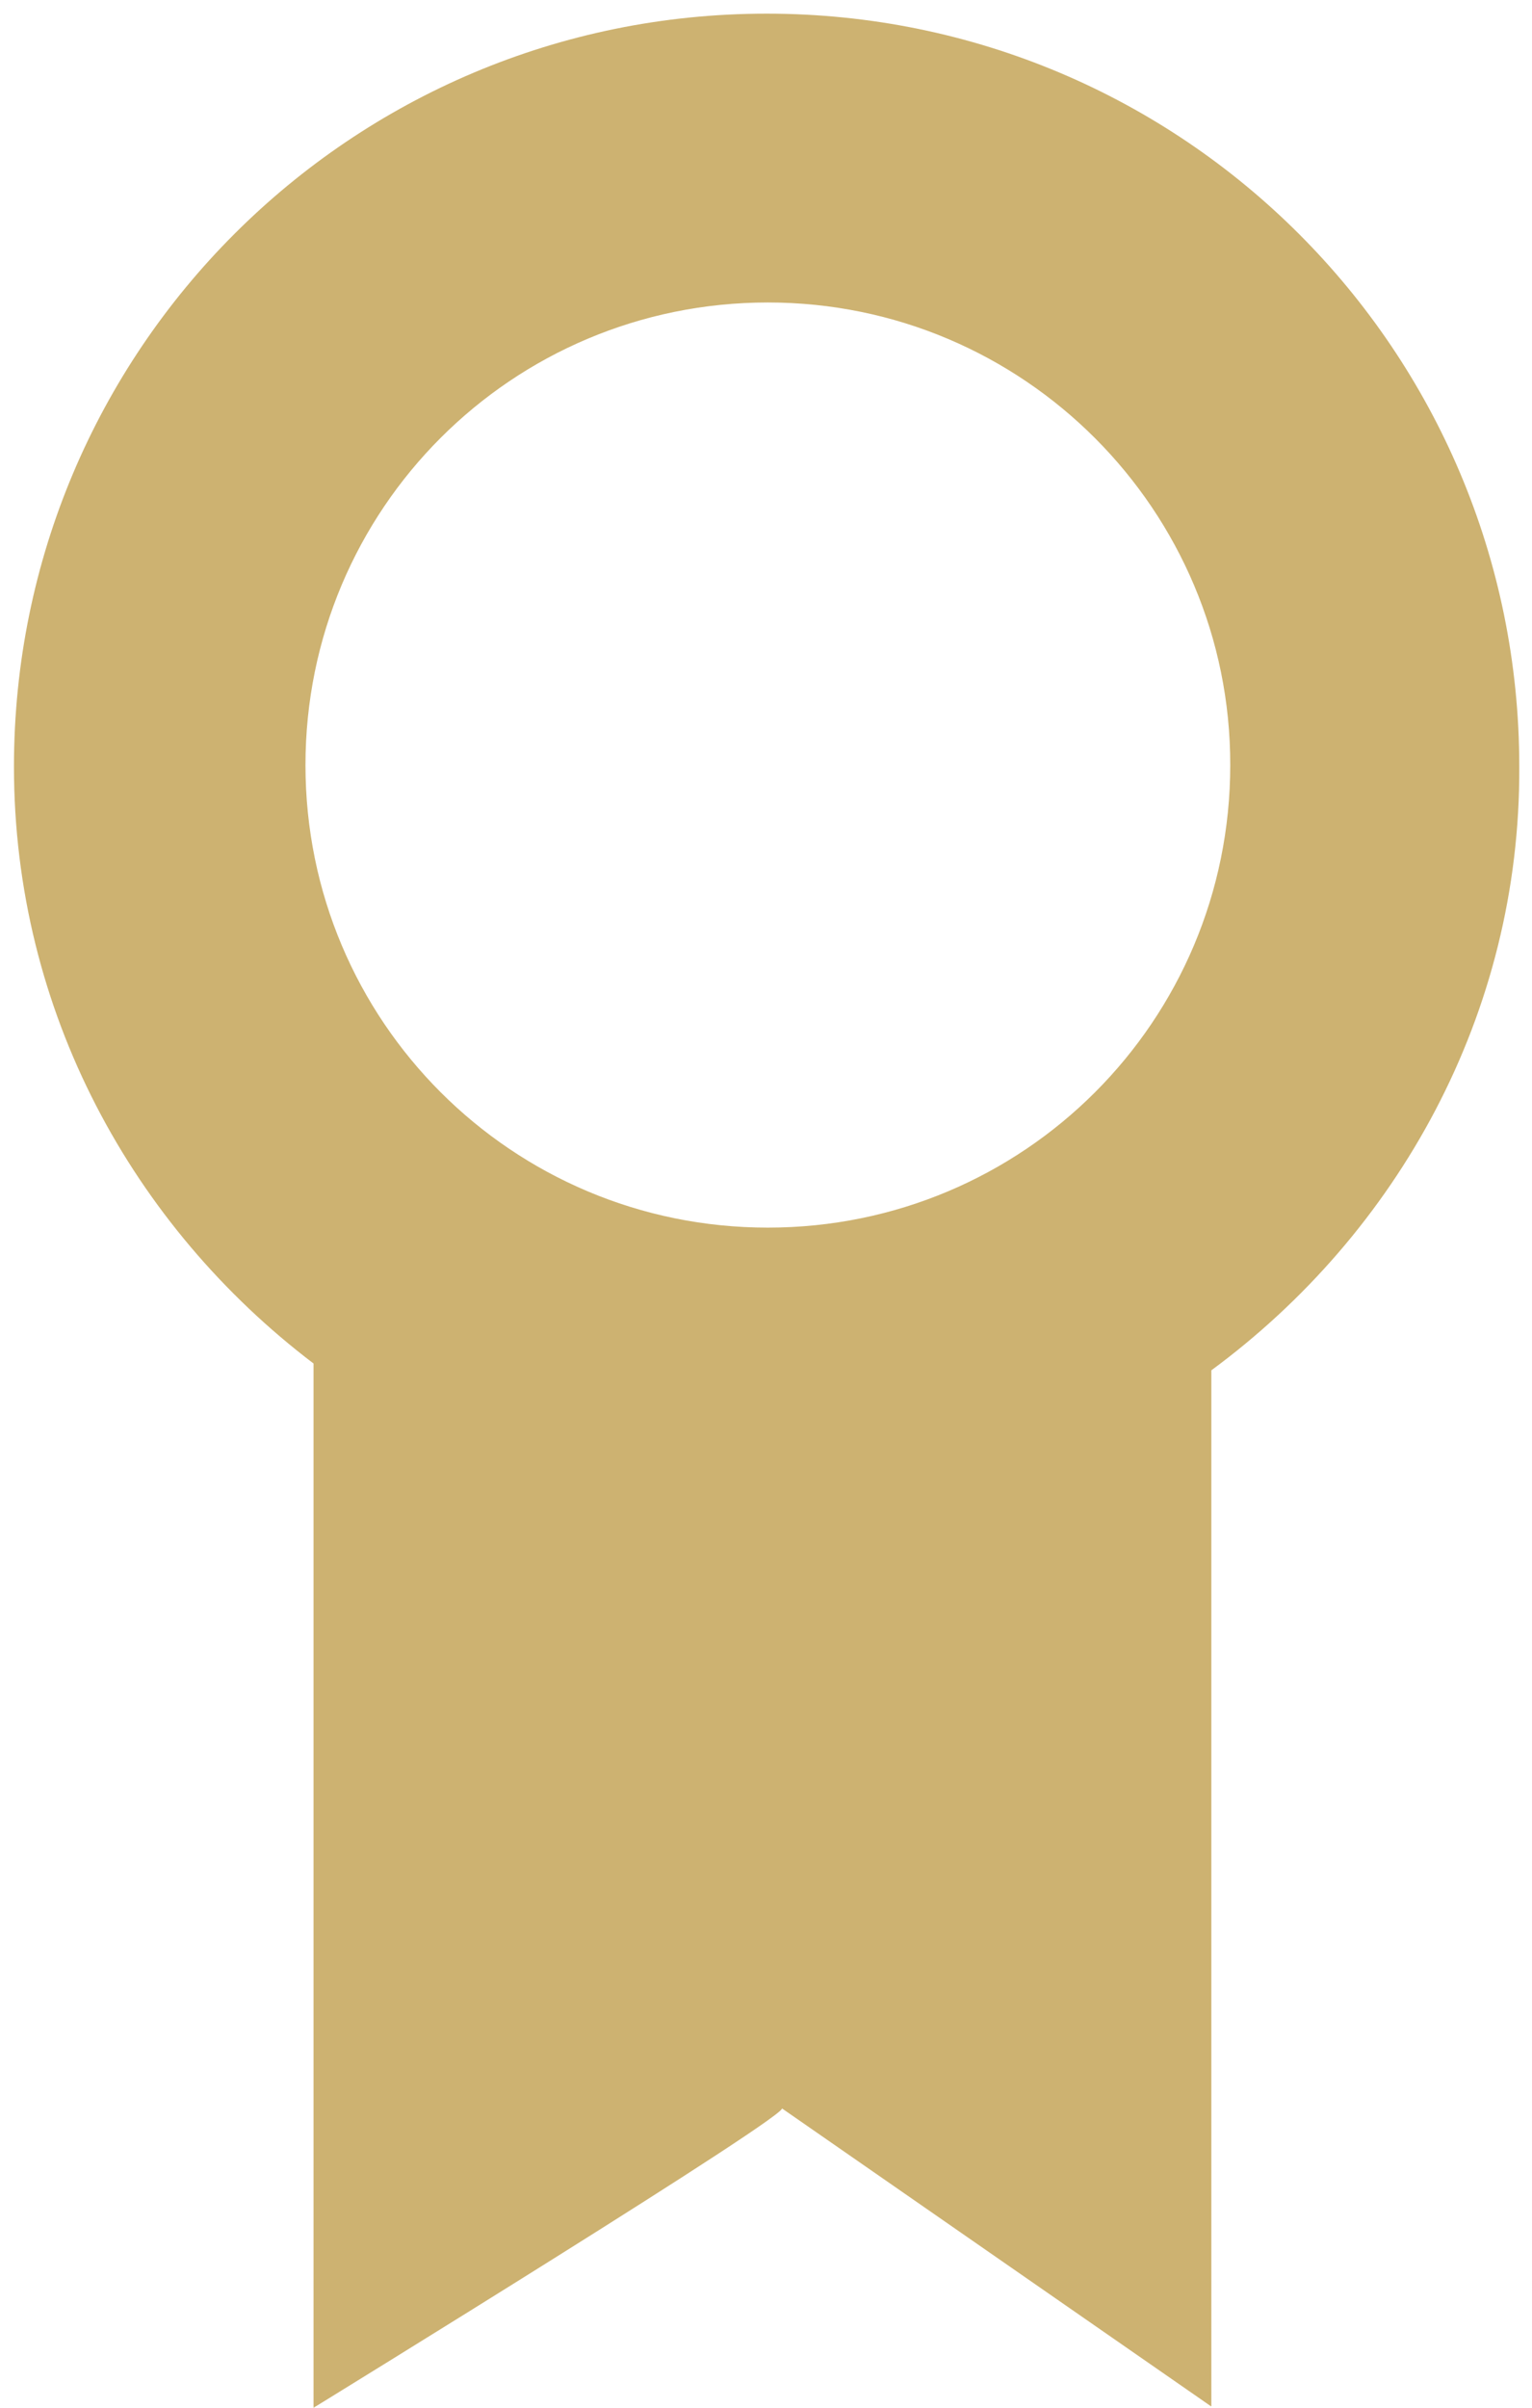 <?xml version="1.0" encoding="utf-8"?>
<!-- Generator: Adobe Illustrator 18.0.0, SVG Export Plug-In . SVG Version: 6.00 Build 0)  -->
<!DOCTYPE svg PUBLIC "-//W3C//DTD SVG 1.1//EN" "http://www.w3.org/Graphics/SVG/1.1/DTD/svg11.dtd">
<svg version="1.1" id="Layer_1" xmlns="http://www.w3.org/2000/svg" xmlns:xlink="http://www.w3.org/1999/xlink" x="0px" y="0px"
	 viewBox="50 30.9 494 776.1" enable-background="new 50 30.9 494 776.1" xml:space="preserve">
<path fill="#CDB271" d="M440.6,472.6v334l-138.6-96.2c6.2,0-150.9,96.6-150.9,96.6V470.4C92.9,426.2,54.5,357,54.5,278
	c0-134.1,108.5-242.7,242.7-242.7S539.9,143.8,539.9,278C540.3,357.8,500.6,428.4,440.6,472.6L440.6,472.6z M297.6,128.4
	c-82.5,0-149.1,66.6-149.1,149.1s66.6,149.1,149.1,149.1s149.1-66.6,149.1-149.1C446.8,195.5,380.2,128.4,297.6,128.4L297.6,128.4z"
	/>
</svg>
